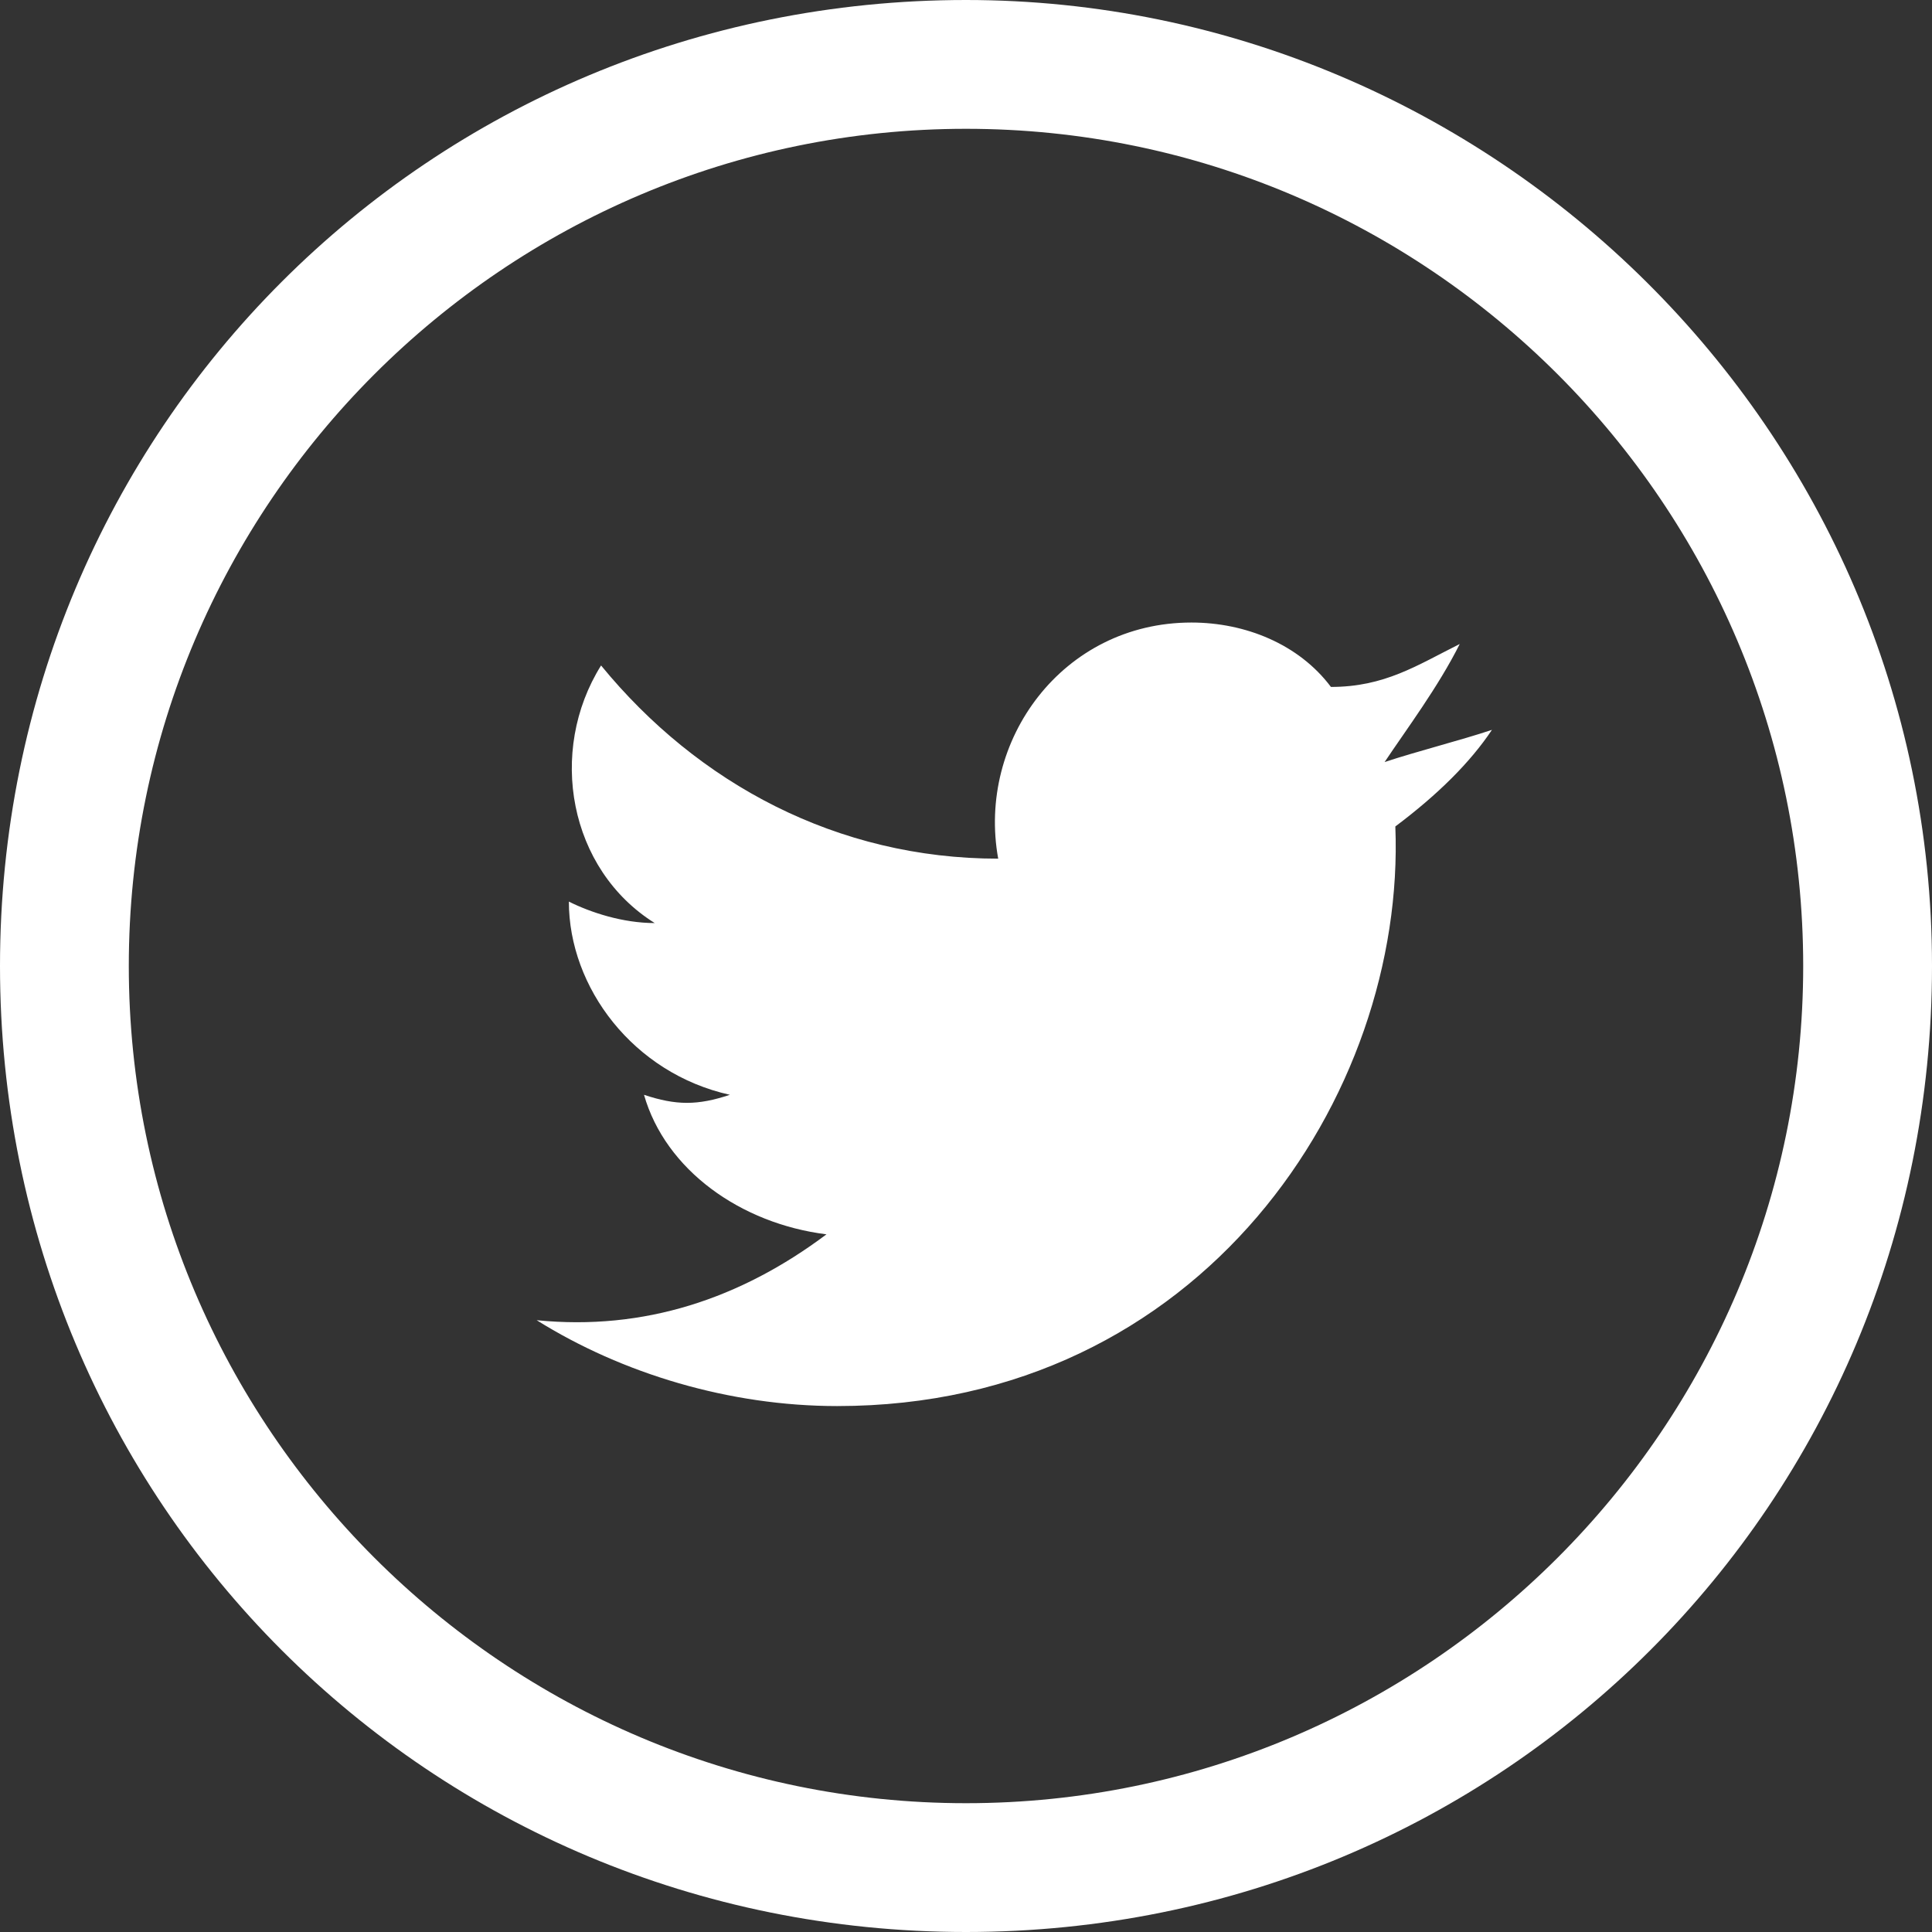 <?xml version="1.0" encoding="utf-8"?>
<!-- Generator: Adobe Illustrator 19.2.0, SVG Export Plug-In . SVG Version: 6.00 Build 0)  -->
<svg version="1.1" id="Layer_1" xmlns="http://www.w3.org/2000/svg" xmlns:xlink="http://www.w3.org/1999/xlink" x="0px" y="0px"
	 viewBox="0 0 18 18" style="enable-background:new 0 0 18 18;" xml:space="preserve">
<rect x="0" y="0" width="18" height="18" fill="#333333" stroke="none"/>
<style type="text/css">
	.st0{fill:#fff;}
</style>
<path class="st0" d="M9,0C4,0,0,4,0,9c0,5,4,9,9,9c5,0,9-4,9-9C18,4,13.9,0,9,0z M9,16.8c-4.3,0-7.8-3.5-7.8-7.8
			c0-4.3,3.5-7.8,7.8-7.8c4.3,0,7.8,3.5,7.8,7.8C16.8,13.3,13.3,16.8,9,16.8z M13.6,6c-0.4,0.2-0.7,0.4-1.2,0.4
			c-0.3-0.4-0.8-0.6-1.3-0.6c-1.2,0-2,1.1-1.8,2.2C7.8,8,6.5,7.3,5.6,6.2C5.1,7,5.3,8.1,6.1,8.6c-0.3,0-0.6-0.1-0.8-0.2
			c0,0.8,0.6,1.6,1.5,1.8c-0.3,0.1-0.5,0.1-0.8,0c0.2,0.7,0.9,1.2,1.7,1.3c-0.8,0.6-1.7,0.9-2.7,0.8c0.8,0.5,1.8,0.8,2.8,0.8
			c3.4,0,5.3-2.9,5.2-5.4c0.4-0.3,0.7-0.6,0.9-0.9c-0.3,0.1-0.7,0.2-1,0.3C13.1,6.8,13.4,6.4,13.6,6z"/>
</svg>
